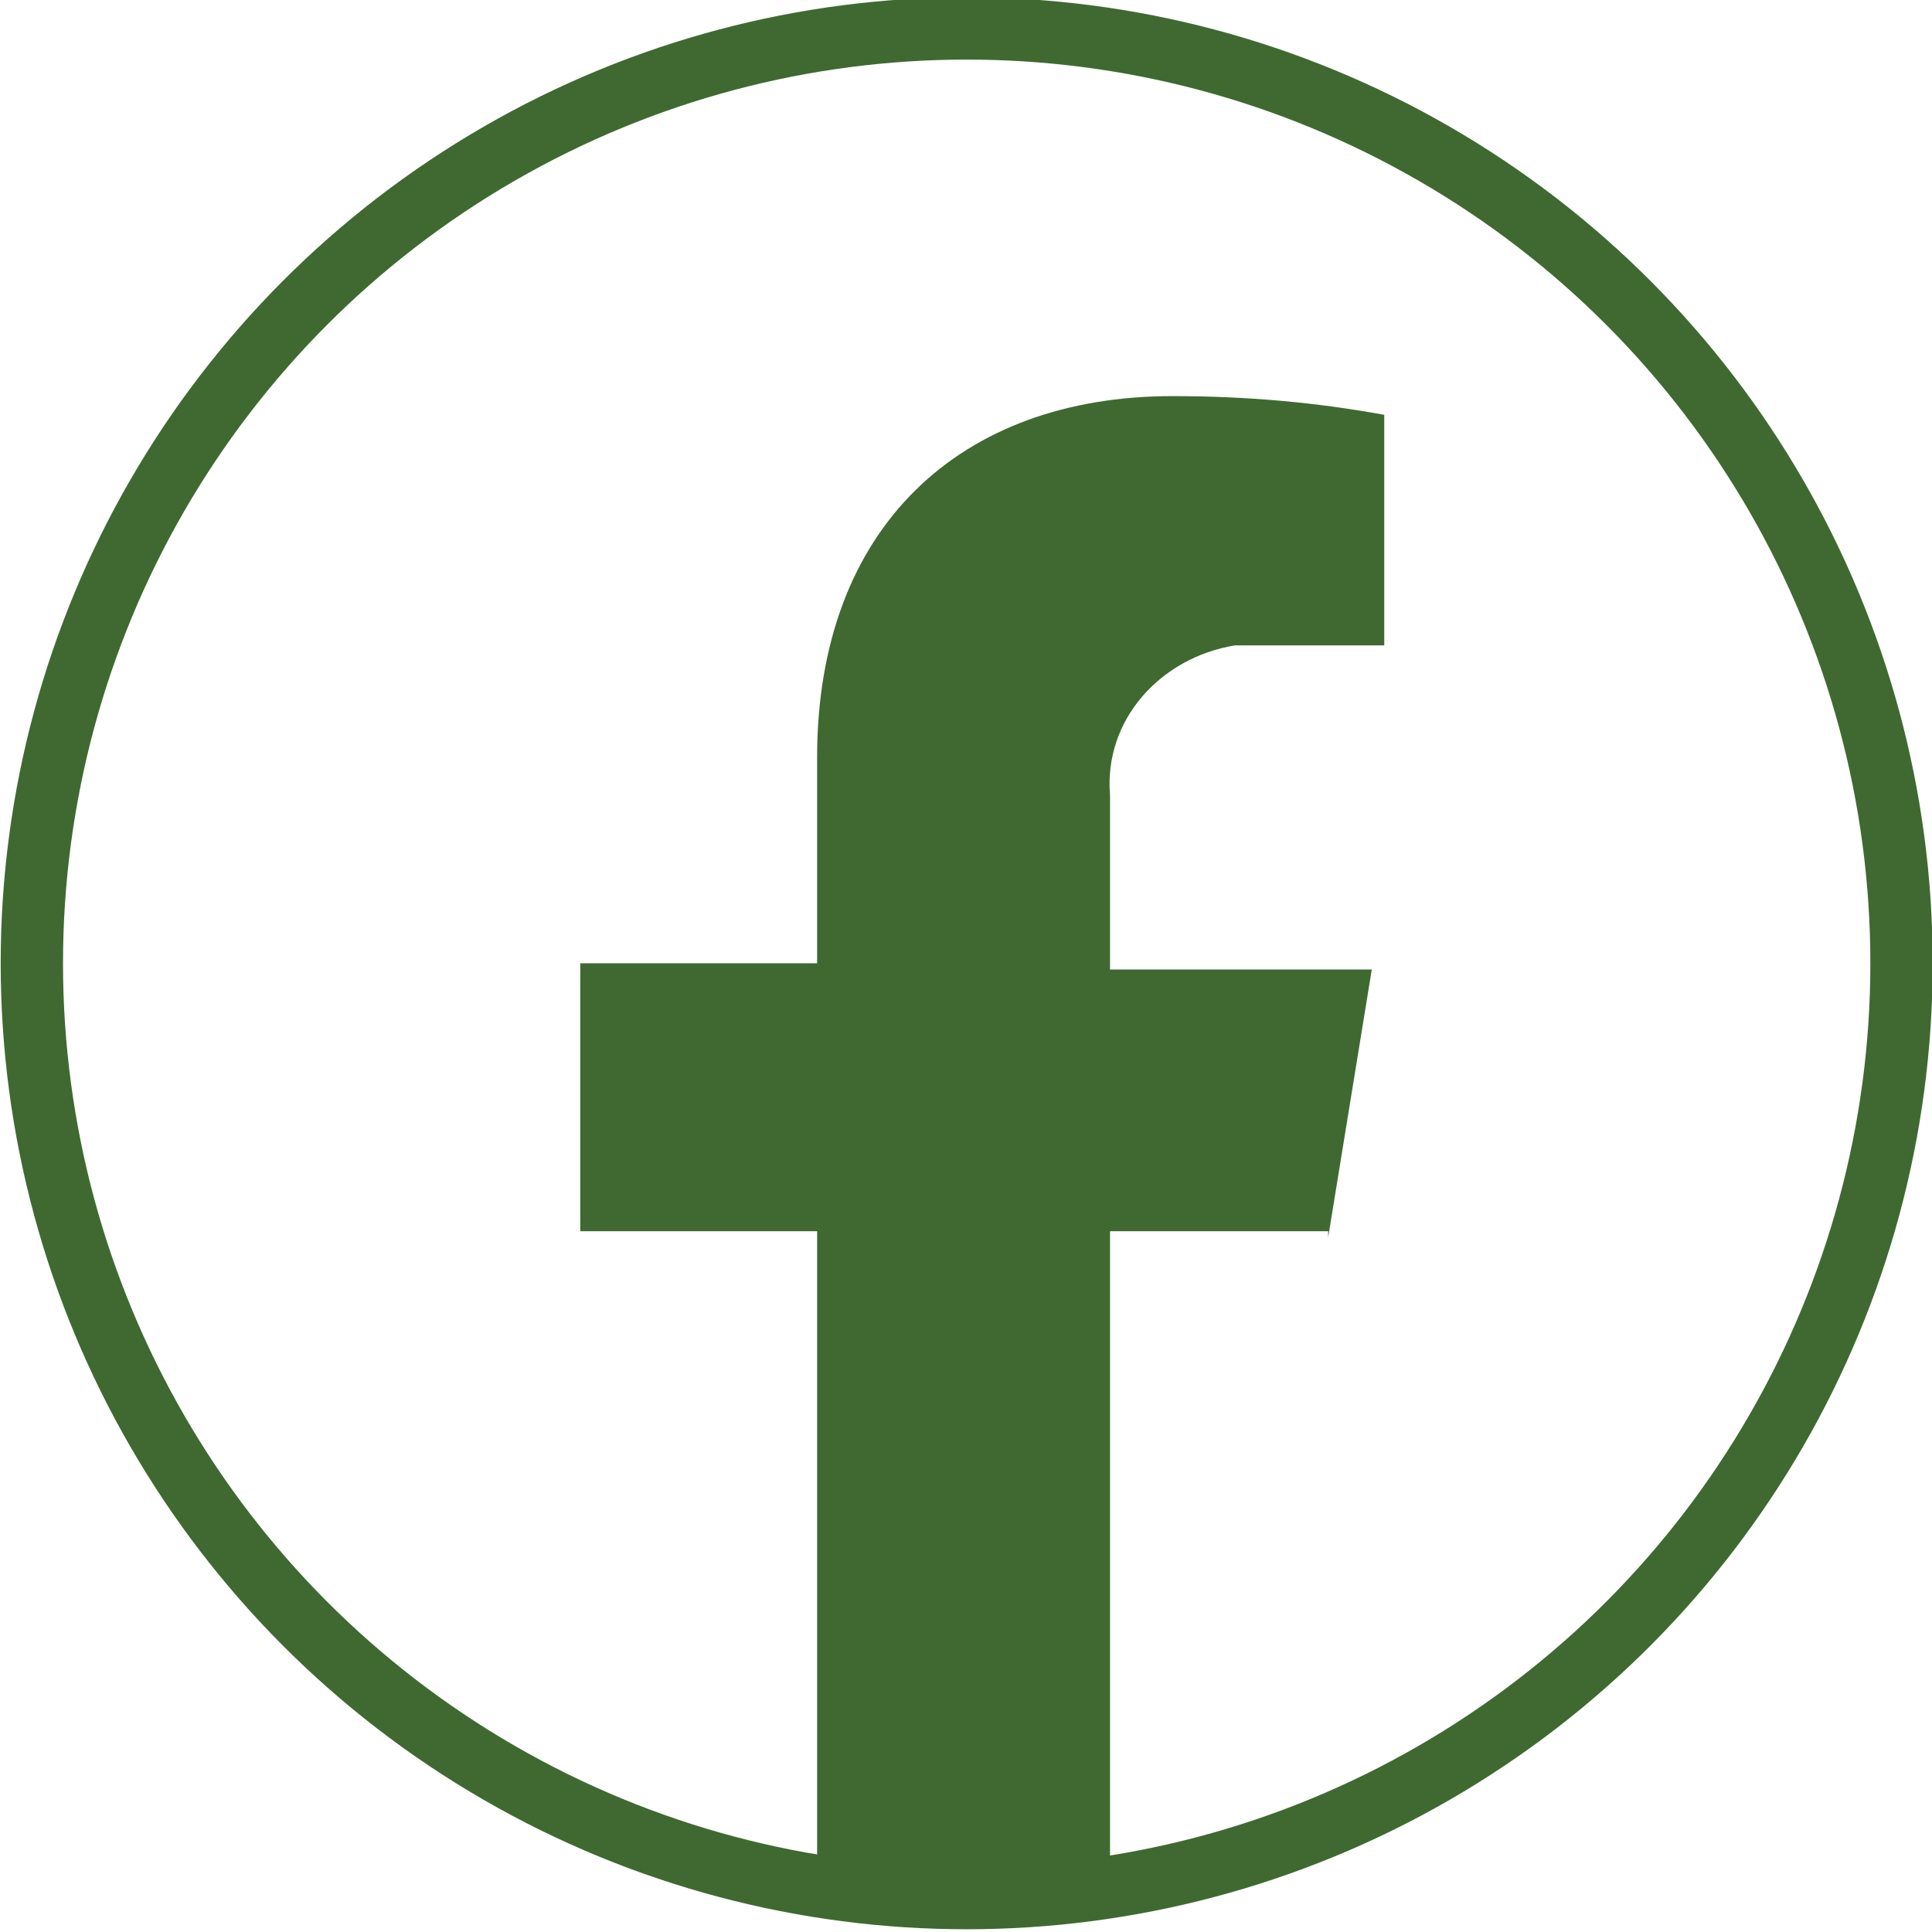 <?xml version="1.0" encoding="utf-8"?>
<!-- Generator: Adobe Illustrator 26.2.1, SVG Export Plug-In . SVG Version: 6.00 Build 0)  -->
<svg version="1.1" id="Capa_1" xmlns="http://www.w3.org/2000/svg" xmlns:xlink="http://www.w3.org/1999/xlink" x="0px" y="0px"
	 viewBox="0 0 31 31" style="enable-background:new 0 0 31 31;" xml:space="preserve">
<style type="text/css">
	.st0{fill:none;stroke:#3F6931;}
	.st1{fill:#3F6931;}
</style>
<g id="Grupo_548" transform="translate(-4682.397 245.456)">
	<g id="Grupo_56" transform="translate(4162.208 -642)">
		<circle id="Elipse_5" class="st0" cx="535.7" cy="412" r="15"/>
	</g>
	<g id="Grupo_57" transform="translate(4162.208 -642)">
		<path id="Trazado_77" class="st1" d="M541.5,416.4l0.7-4.3H538v-2.8c-0.1-1.2,0.8-2.2,2-2.4c0.2,0,0.3,0,0.5,0h1.9v-3.7
			c-1.1-0.2-2.2-0.3-3.4-0.3c-3.4,0-5.7,2.1-5.7,5.8v3.3h-3.8v4.3h3.8V427h4.7v-10.7H541.5z"/>
	</g>
</g>
</svg>
